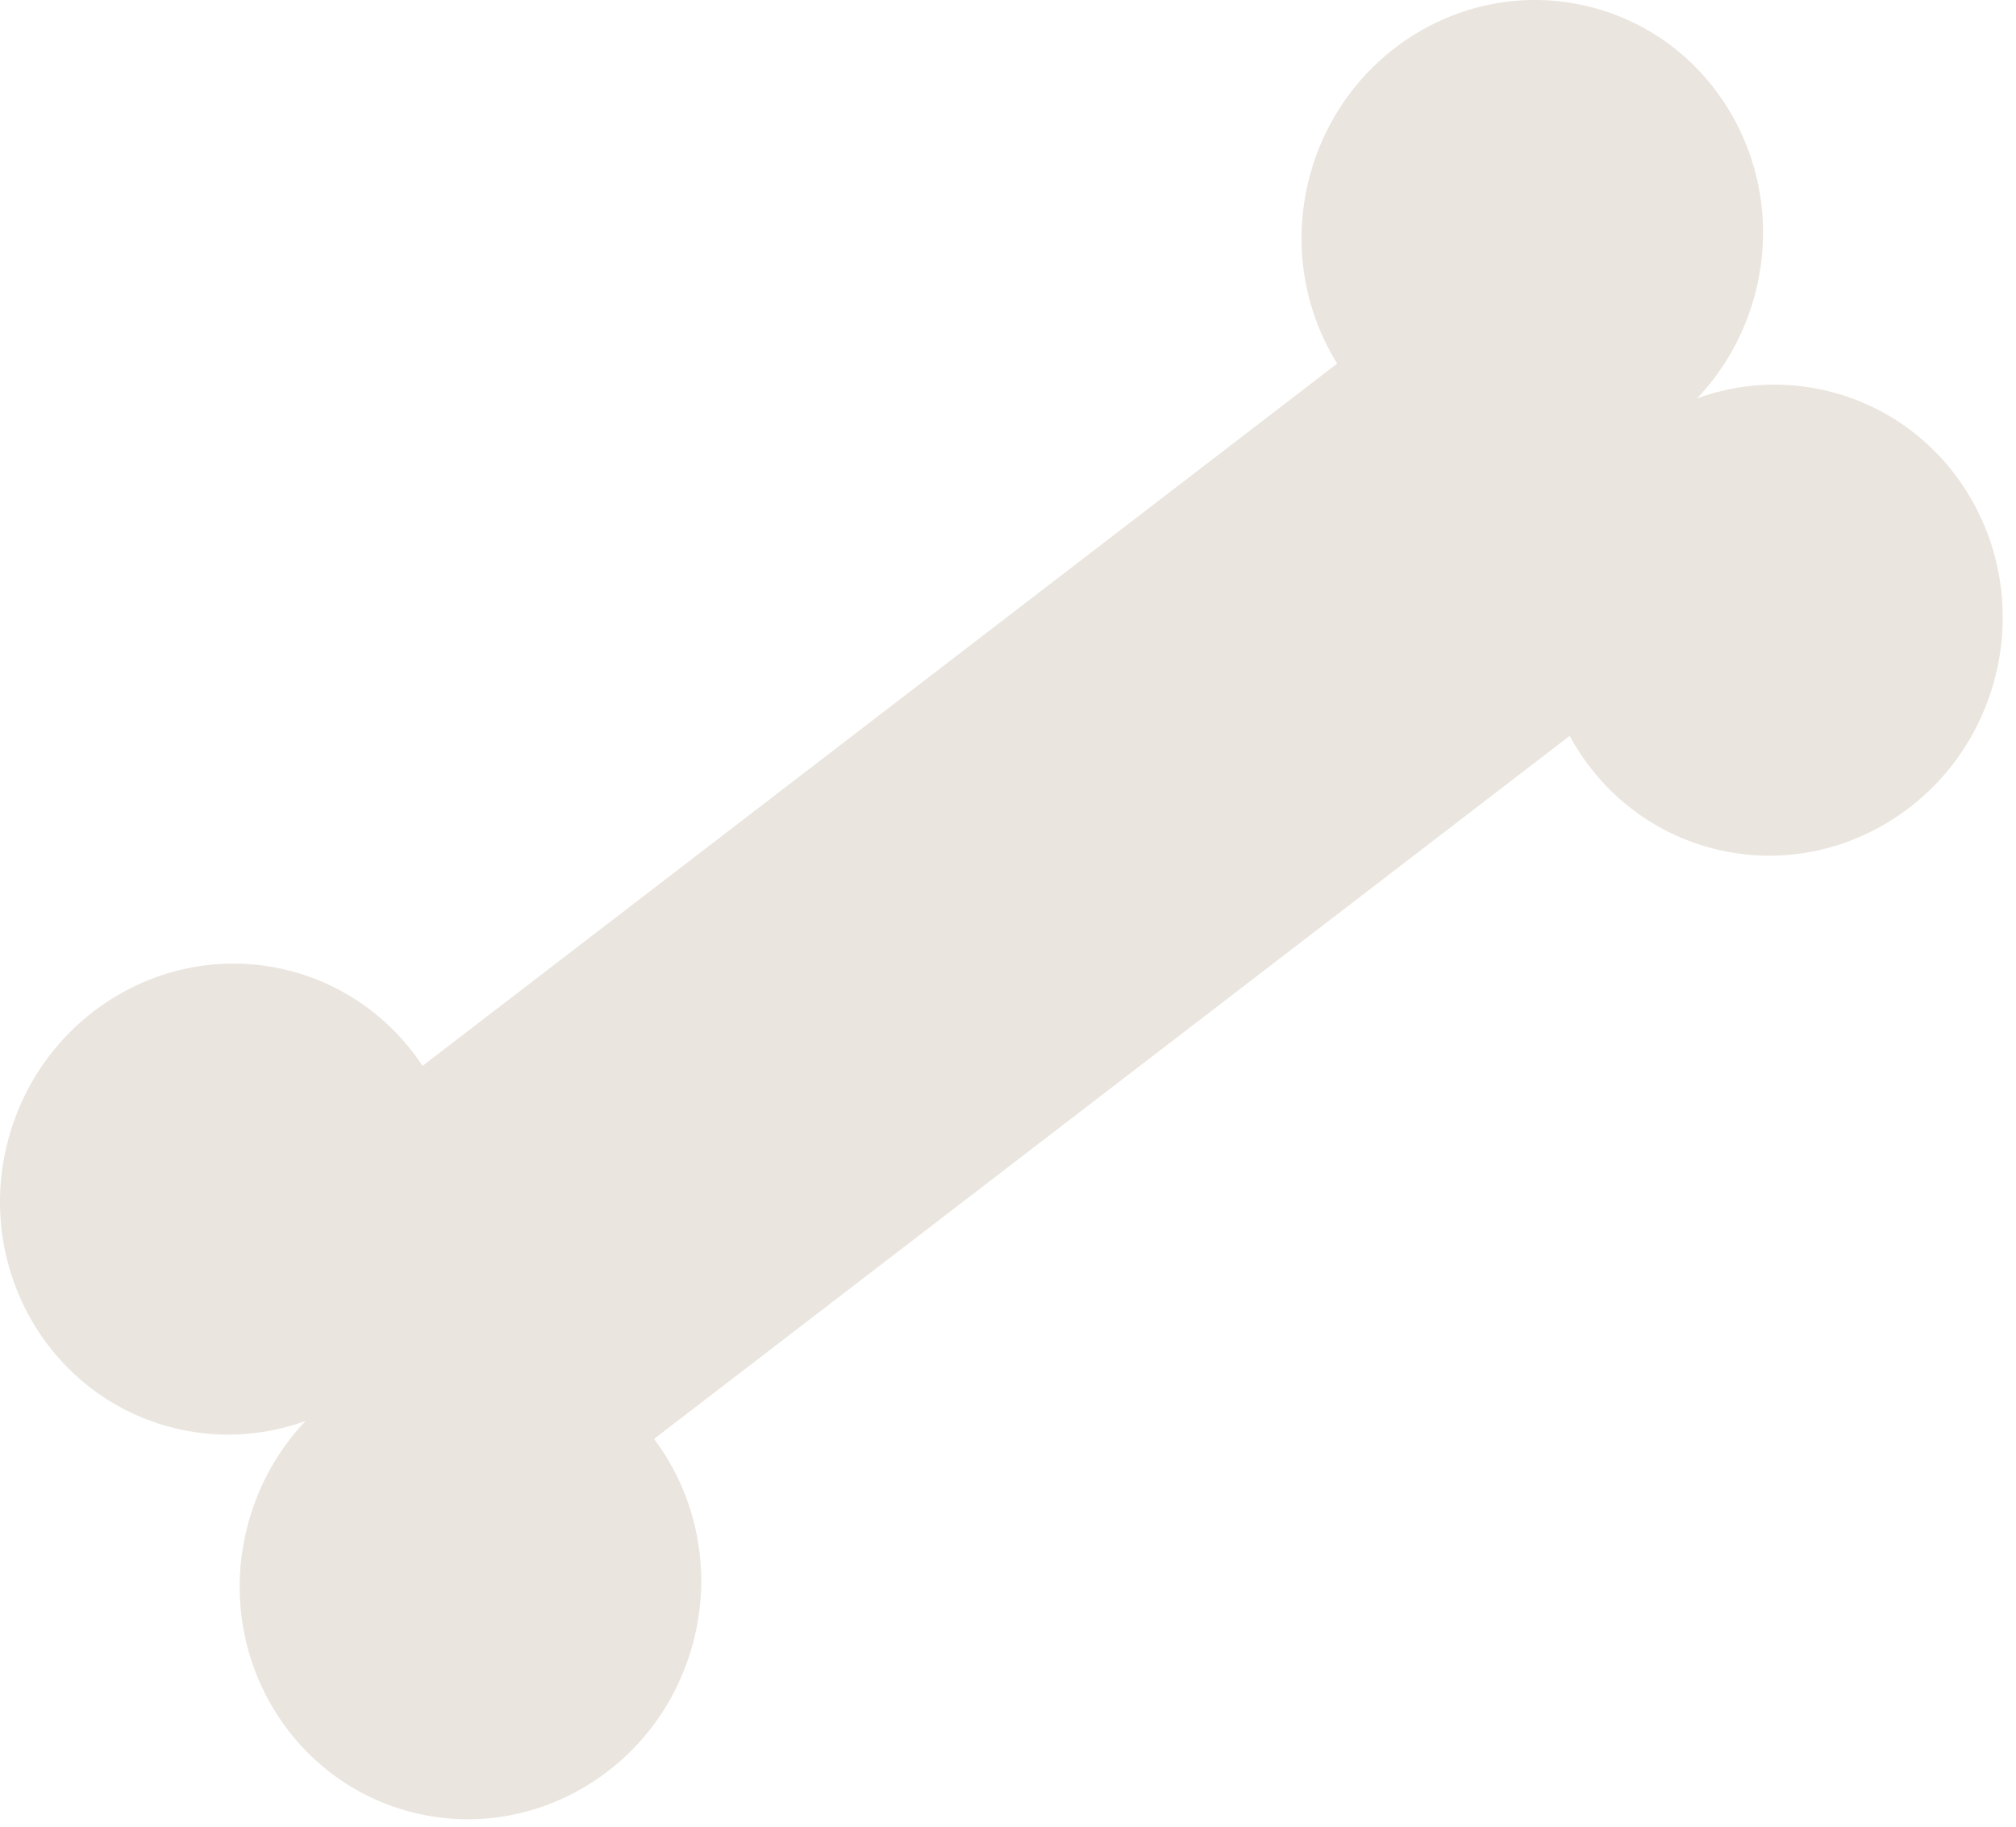 <?xml version="1.0" encoding="UTF-8"?> <svg xmlns="http://www.w3.org/2000/svg" width="107" height="97" viewBox="0 0 107 97" fill="none"><path d="M22.427 56.582C20.848 54.189 18.444 52.353 15.488 51.561C8.966 49.814 2.229 53.811 0.44 60.489C-1.35 67.167 2.486 73.997 9.008 75.745C11.476 76.406 13.974 76.245 16.223 75.427C14.809 76.914 13.733 78.774 13.161 80.908C11.371 87.586 15.208 94.416 21.729 96.164C28.251 97.911 34.989 93.914 36.778 87.236C37.828 83.319 36.942 79.349 34.713 76.384L83.312 39.062C84.851 41.906 87.48 44.121 90.808 45.013C97.33 46.76 104.067 42.763 105.857 36.085C107.646 29.407 103.81 22.577 97.288 20.829C94.821 20.168 92.323 20.329 90.073 21.147C91.487 19.66 92.564 17.8 93.135 15.666C94.925 8.988 91.088 2.158 84.567 0.41C78.045 -1.337 71.308 2.66 69.518 9.338C68.57 12.875 69.201 16.456 70.973 19.3L22.427 56.582Z" fill="#EAE5DE"></path></svg> 